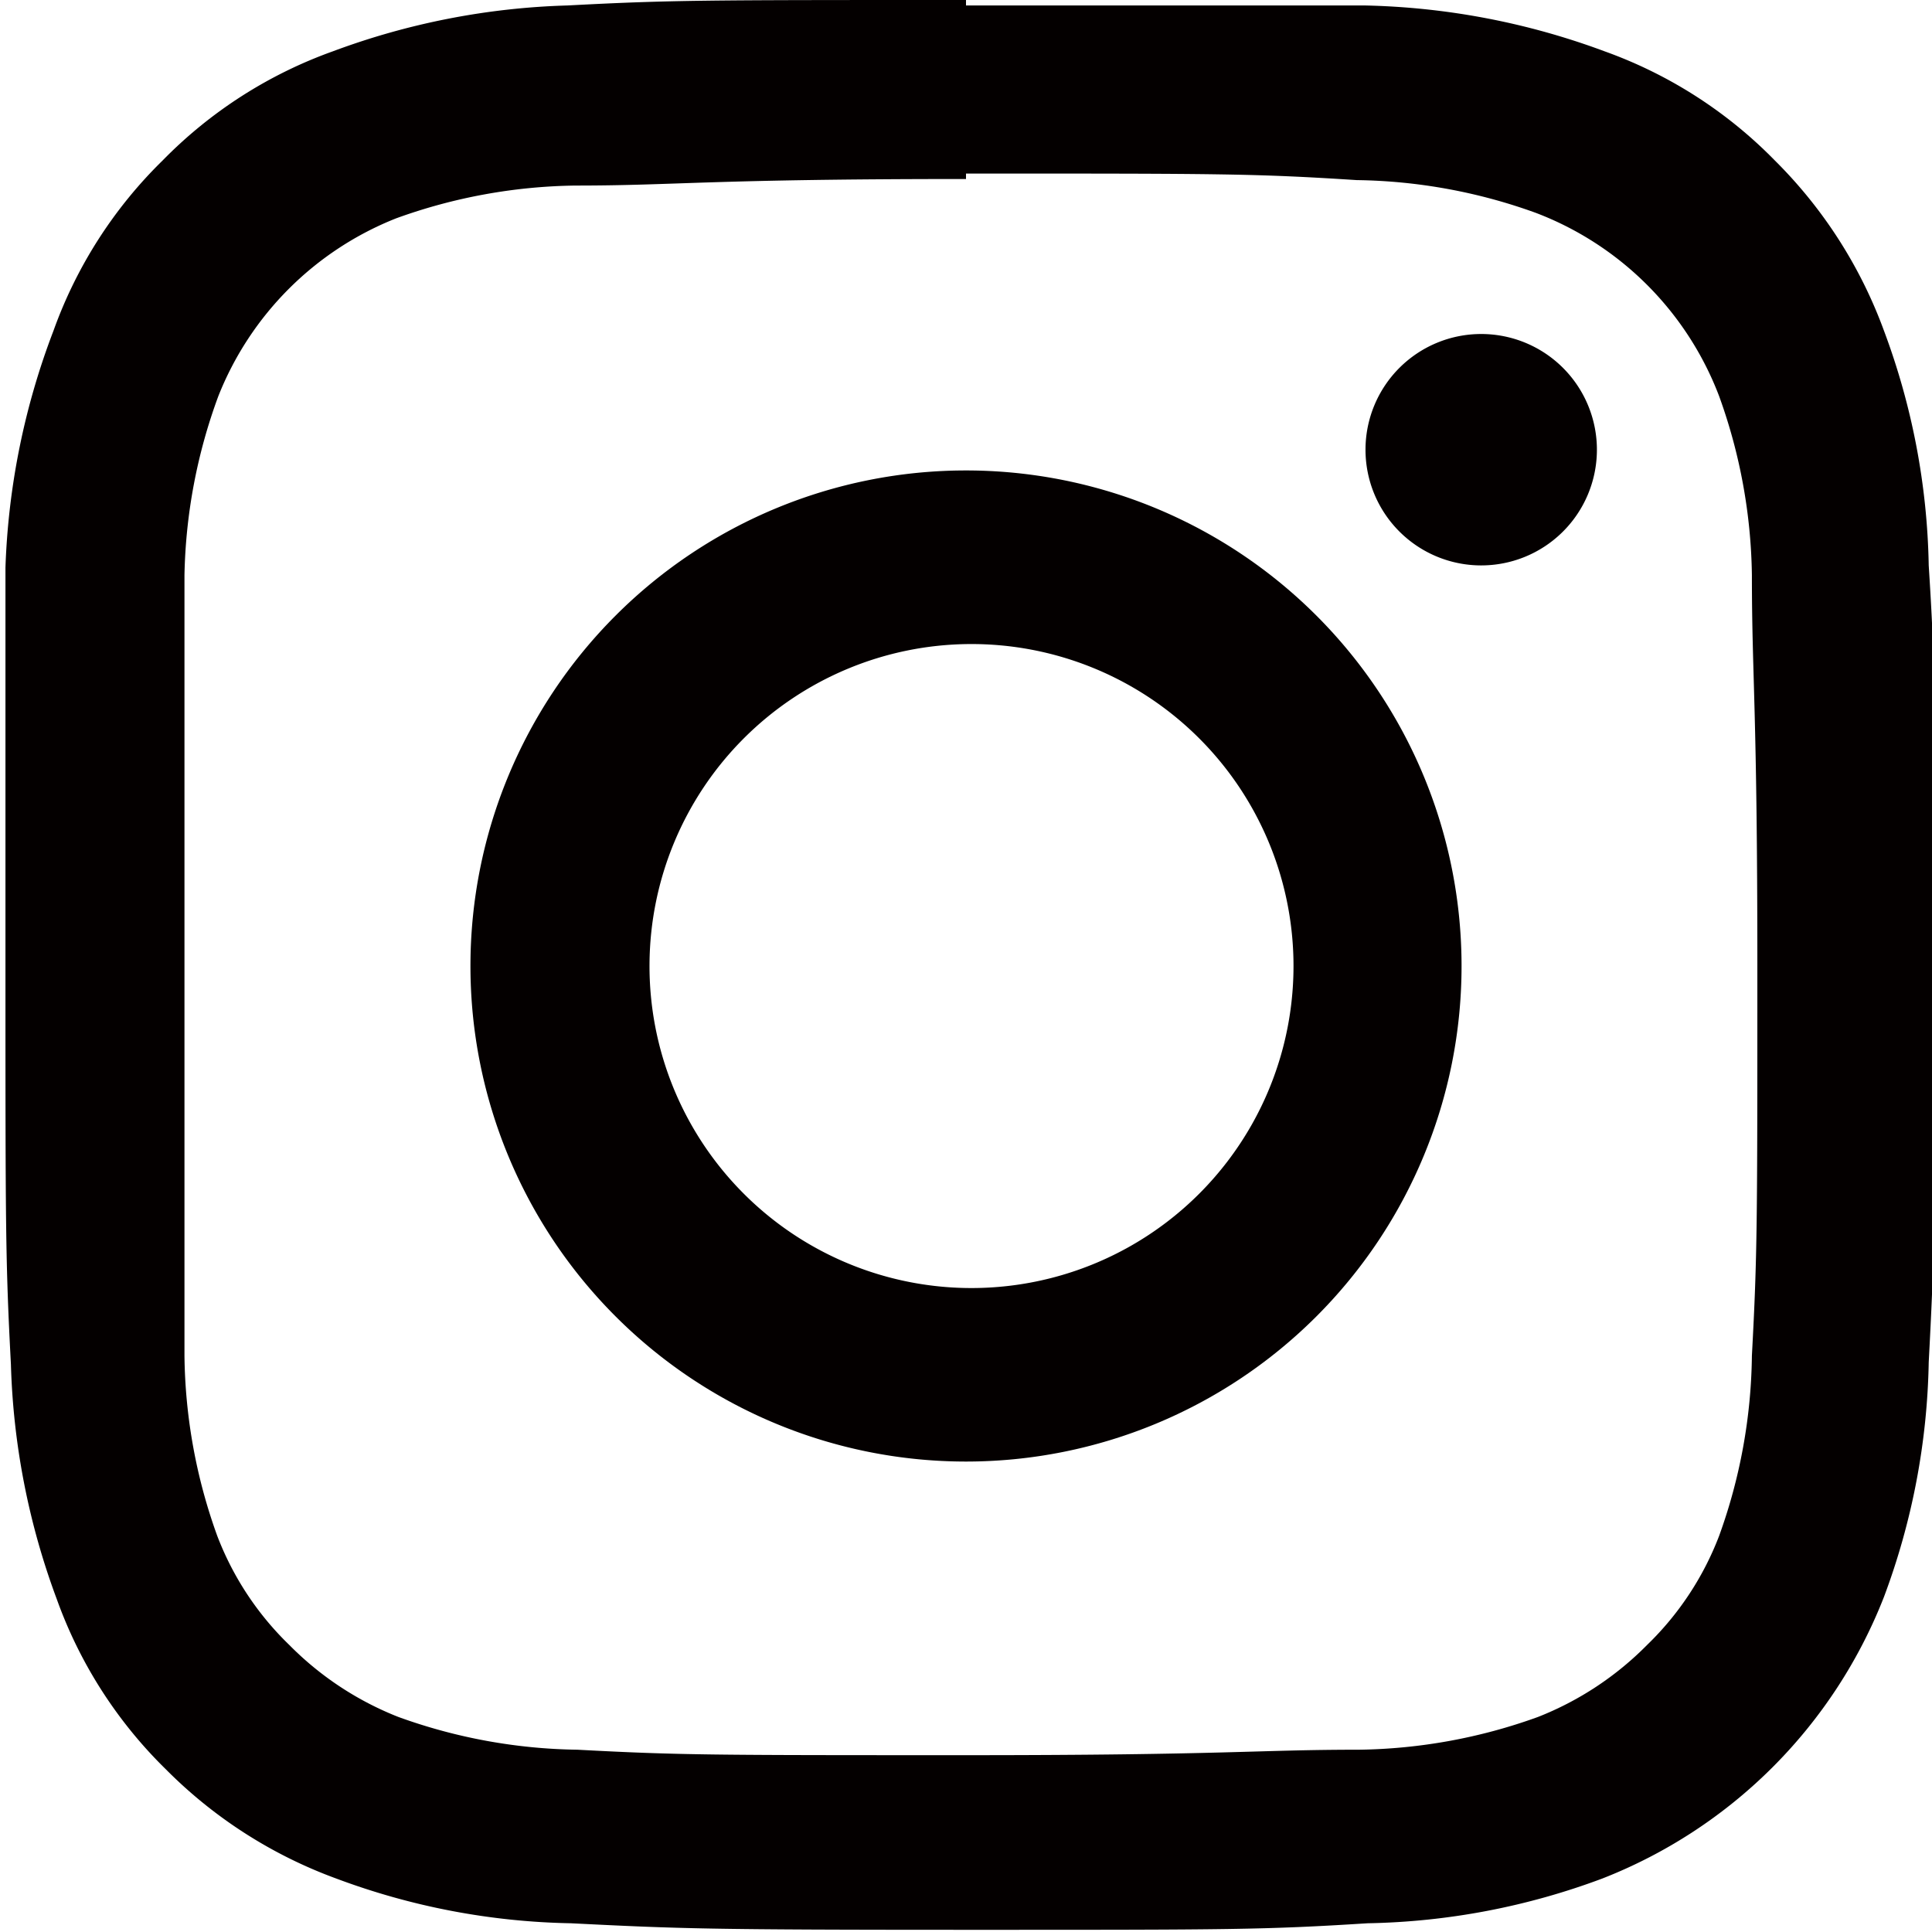 <svg xmlns="http://www.w3.org/2000/svg" viewBox="0 0 17.7 17.7"><defs><style>.cls-1{fill:#040000;}</style></defs><g id="レイヤー_2" data-name="レイヤー 2"><g id="レイヤー_1-2" data-name="レイヤー 1"><path class="cls-1" d="M8.85,1.59c2.36,0,2.64,0,3.58.06a5,5,0,0,1,1.64.3,2.9,2.9,0,0,1,1.68,1.68,5,5,0,0,1,.3,1.64c0,.94.05,1.22.05,3.58s0,2.64-.05,3.57a5,5,0,0,1-.3,1.65,2.76,2.76,0,0,1-.66,1,2.89,2.89,0,0,1-1,.66,5,5,0,0,1-1.64.3c-.94,0-1.22.05-3.58.05s-2.64,0-3.58-.05a5,5,0,0,1-1.64-.3,2.89,2.89,0,0,1-1-.66,2.76,2.76,0,0,1-.66-1,5,5,0,0,1-.3-1.65c0-.93,0-1.21,0-3.57s0-2.64,0-3.58A5,5,0,0,1,2,3.63,2.9,2.9,0,0,1,3.63,2a5,5,0,0,1,1.64-.3c.94,0,1.22-.06,3.58-.06M8.85,0C6.45,0,6.15,0,5.2.05A6.69,6.69,0,0,0,3.05.47a4.13,4.13,0,0,0-1.56,1,4.13,4.13,0,0,0-1,1.56A6.69,6.69,0,0,0,.05,5.2c0,.94,0,1.25,0,3.65s0,2.7.05,3.65a6.69,6.69,0,0,0,.42,2.15,4.13,4.13,0,0,0,1,1.56,4.26,4.26,0,0,0,1.56,1,6.45,6.45,0,0,0,2.15.41c1,.05,1.25.06,3.65.06s2.7,0,3.65-.06a6.45,6.45,0,0,0,2.15-.41,4.55,4.55,0,0,0,2.58-2.58,6.45,6.45,0,0,0,.41-2.15c.05-.95.06-1.25.06-3.65s0-2.71-.06-3.65a6.45,6.45,0,0,0-.41-2.15,4.26,4.26,0,0,0-1-1.56,4.13,4.13,0,0,0-1.56-1A6.69,6.69,0,0,0,12.5.05c-.95,0-1.25,0-3.65,0"/><path class="cls-1" d="M8.85,4.31a4.54,4.54,0,1,0,4.54,4.54A4.54,4.54,0,0,0,8.85,4.31m0,7.49a2.95,2.95,0,1,1,3-3,2.95,2.95,0,0,1-3,3"/><path class="cls-1" d="M14.63,4.13a1.06,1.06,0,1,1-1.06-1.07,1.06,1.06,0,0,1,1.06,1.07"/></g></g></svg>